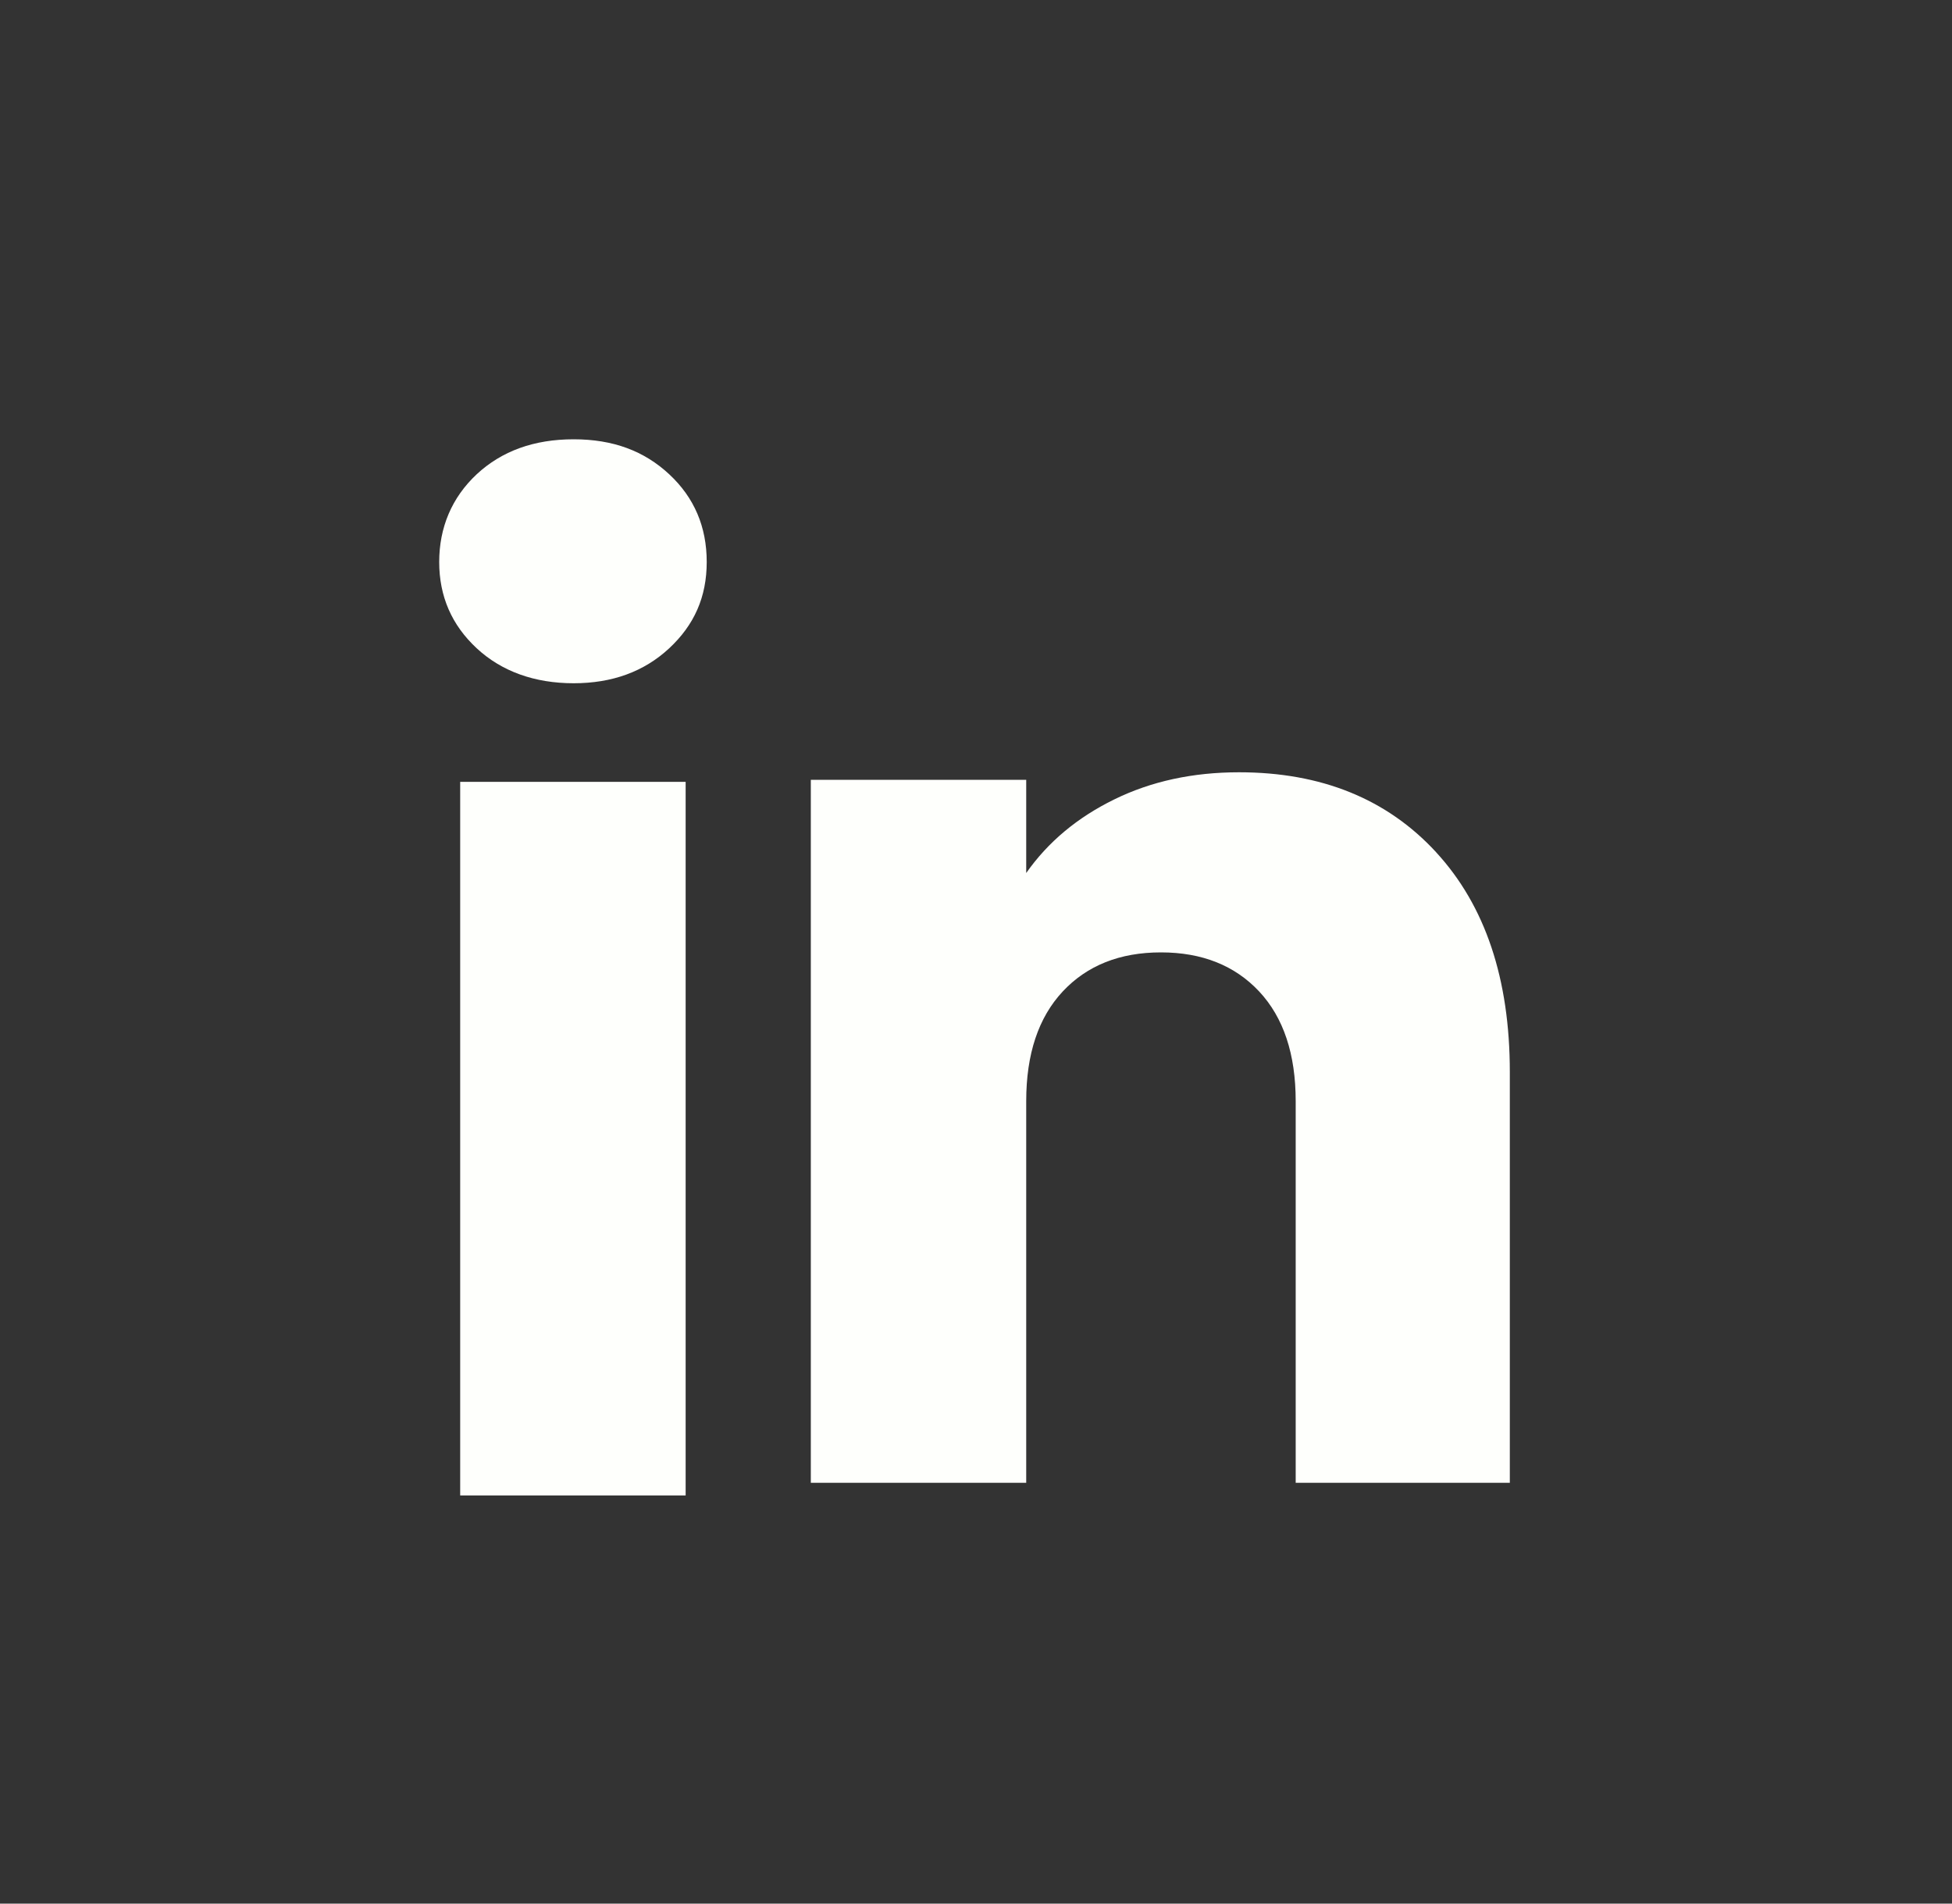 <?xml version="1.0" encoding="UTF-8"?> <svg xmlns="http://www.w3.org/2000/svg" width="40" height="39" viewBox="0 0 40 39" fill="none"><rect x="0" y="0" width="40" height="39" fill="#333333" stroke="none"/><path d="M9.769 13.282C9.255 12.805 9 12.215 9 11.513C9 10.81 9.257 10.194 9.769 9.716C10.283 9.239 10.944 9 11.755 9C12.565 9 13.2 9.239 13.713 9.716C14.226 10.193 14.482 10.793 14.482 11.513C14.482 12.233 14.225 12.805 13.713 13.282C13.199 13.759 12.547 13.998 11.755 13.998C10.962 13.998 10.283 13.759 9.769 13.282ZM14.05 16.018V30.638H9.43V16.018H14.05Z" fill="#FEFFFC"></path><path d="M29.429 17.461C30.436 18.555 30.939 20.055 30.939 21.965V30.379H26.551V22.558C26.551 21.595 26.301 20.846 25.803 20.313C25.304 19.78 24.632 19.512 23.79 19.512C22.948 19.512 22.276 19.779 21.777 20.313C21.279 20.846 21.029 21.595 21.029 22.558V30.379H16.615V15.976H21.029V17.886C21.475 17.25 22.078 16.747 22.835 16.377C23.592 16.006 24.443 15.822 25.39 15.822C27.076 15.822 28.423 16.368 29.429 17.46V17.461Z" fill="#FEFFFC"></path></svg> 